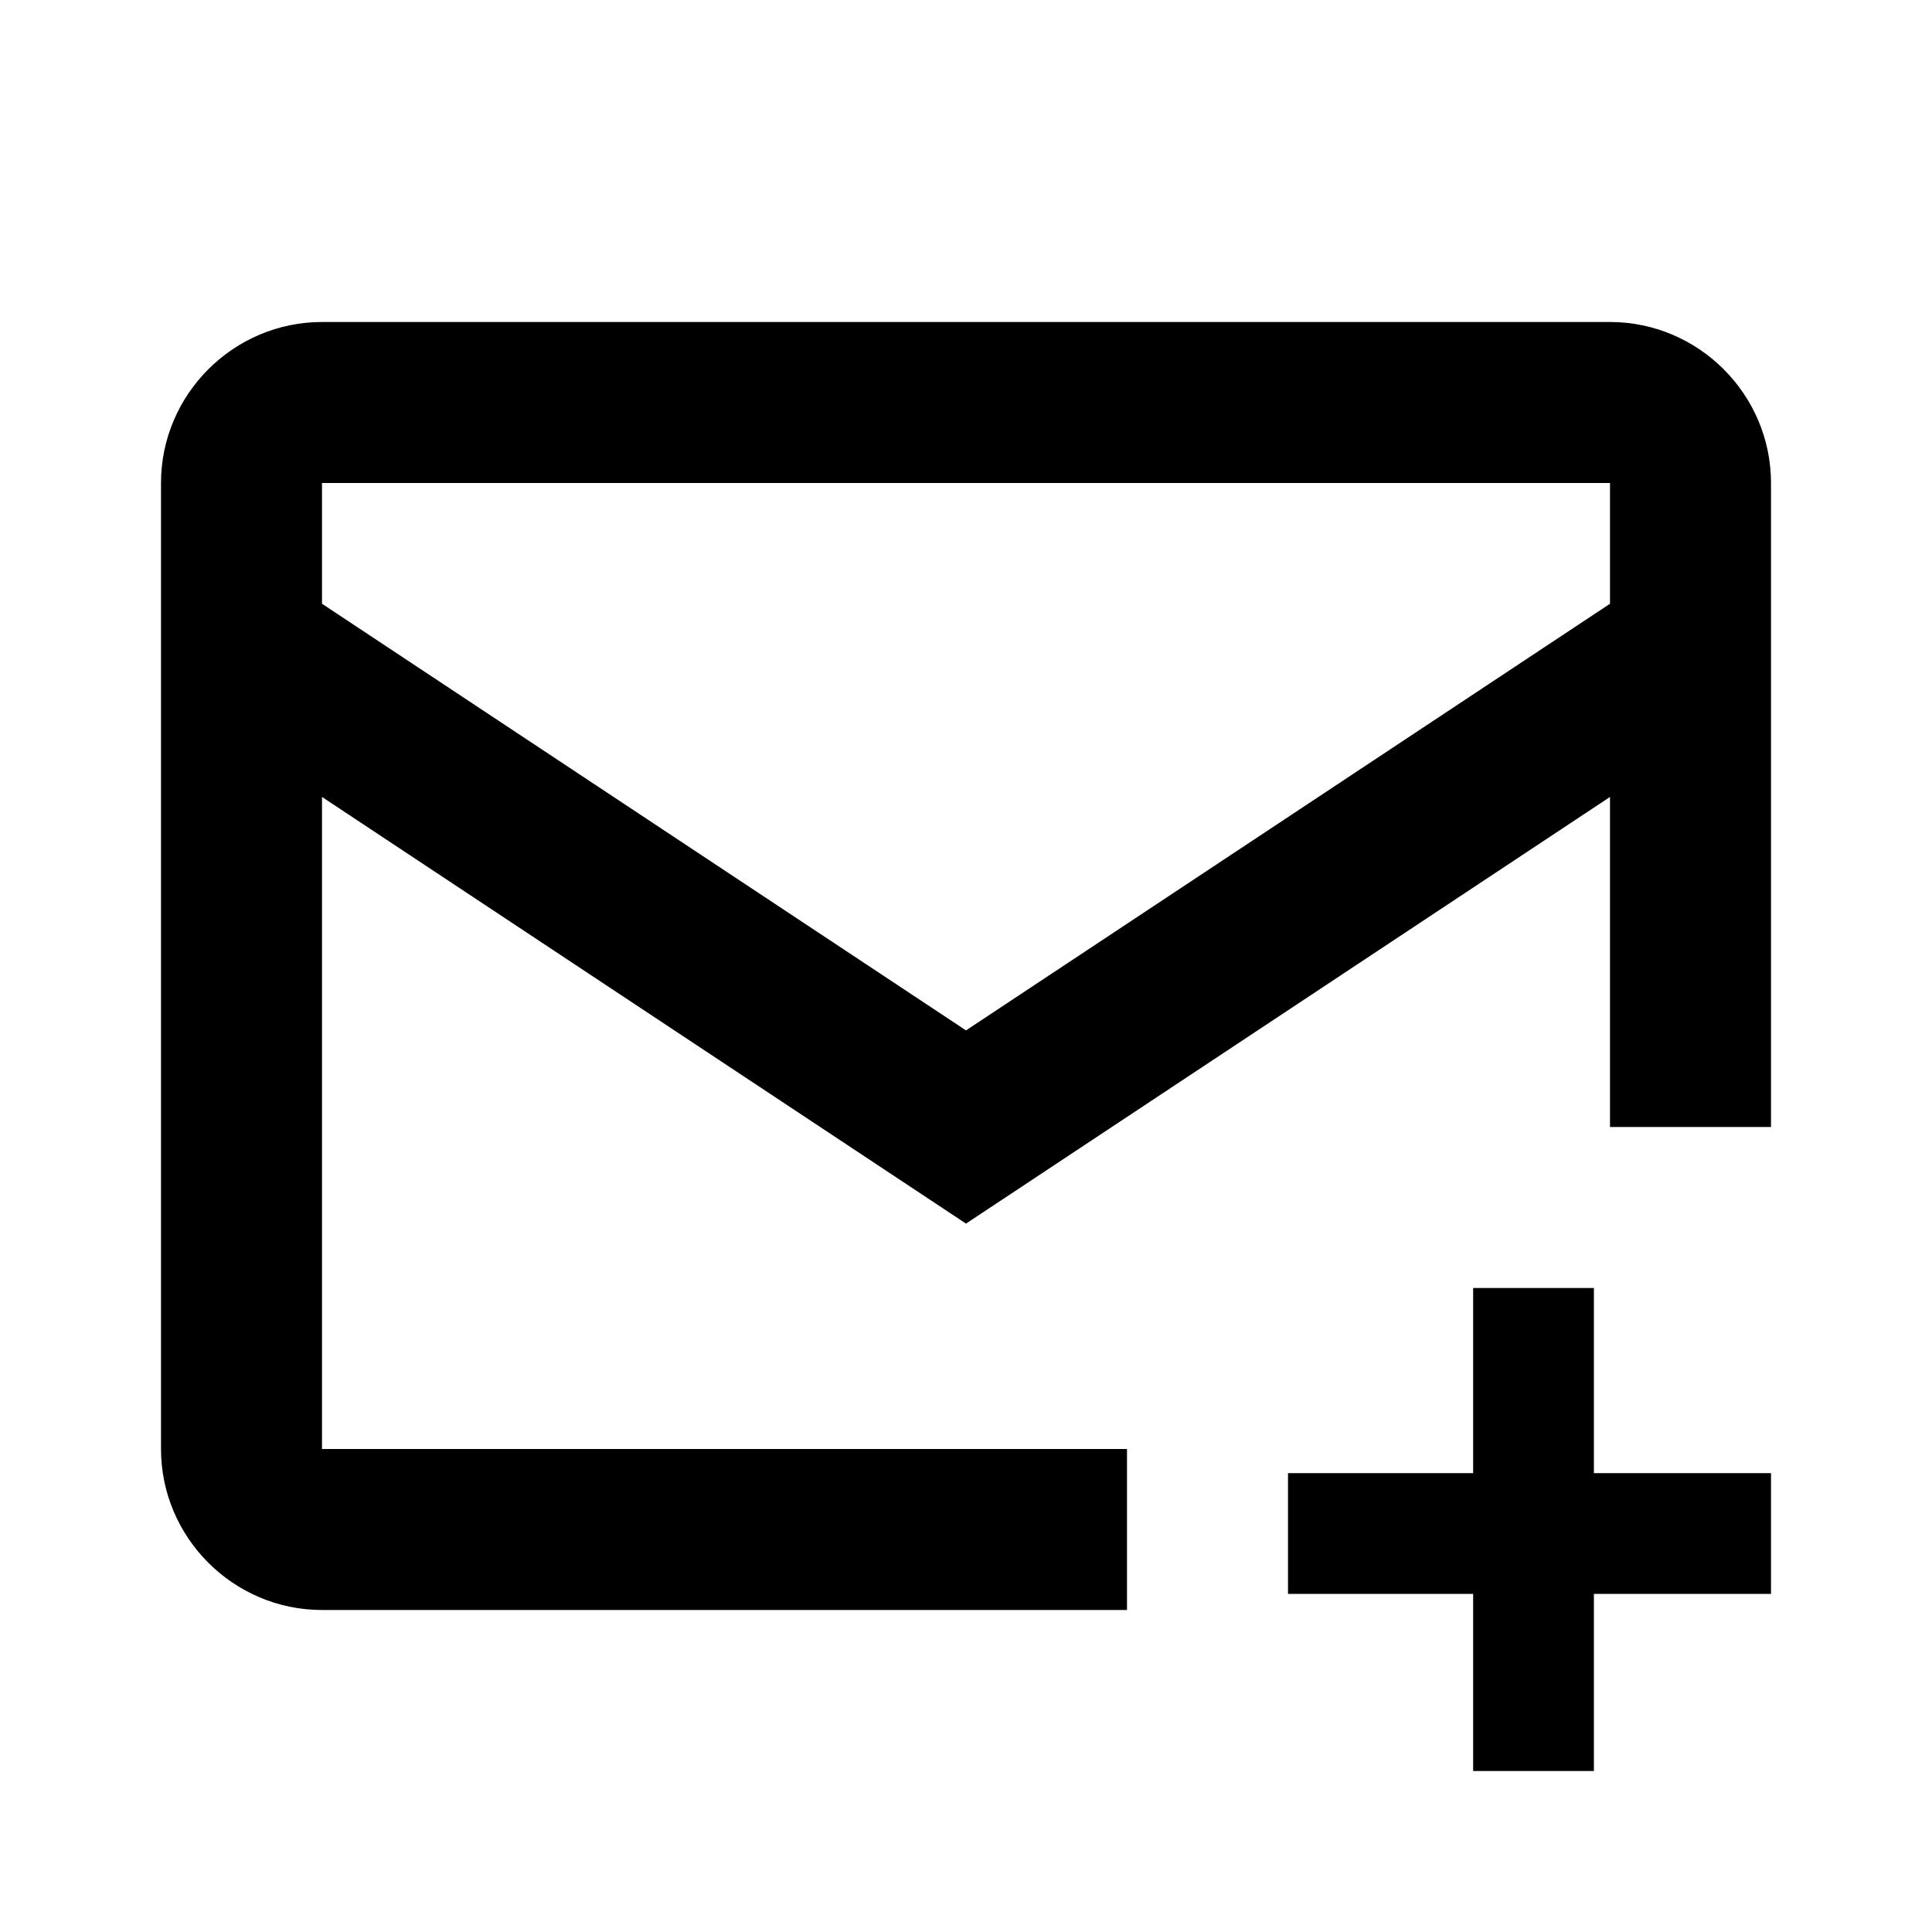 <?xml version="1.0" encoding="utf-8"?>
<!-- Generator: Adobe Illustrator 18.0.0, SVG Export Plug-In . SVG Version: 6.00 Build 0)  -->
<!DOCTYPE svg PUBLIC "-//W3C//DTD SVG 1.1//EN" "http://www.w3.org/Graphics/SVG/1.1/DTD/svg11.dtd">
<svg version="1.1" id="Layer_1" xmlns="http://www.w3.org/2000/svg" xmlns:xlink="http://www.w3.org/1999/xlink" x="0px" y="0px"
	 viewBox="0 0 24 24" enable-background="new 0 0 24 24" xml:space="preserve">
<g>
	<polygon points="19.8,16 18.3,16 18.3,18.3 16,18.3 16,19.8 18.3,19.8 18.3,22 19.8,22 19.8,19.8 22,19.8 22,18.3 19.8,18.3 	"/>
	<path d="M20,4H4C2.9,4,2,4.9,2,6v12c0,1.1,0.9,2,2,2h10v-2H4V9.9l8,5.3l8-5.3V14h2V6C22,4.9,21.1,4,20,4z M20,7.5l-8,5.3L4,7.5V6
		h16V7.5z"/>
</g>
</svg>
